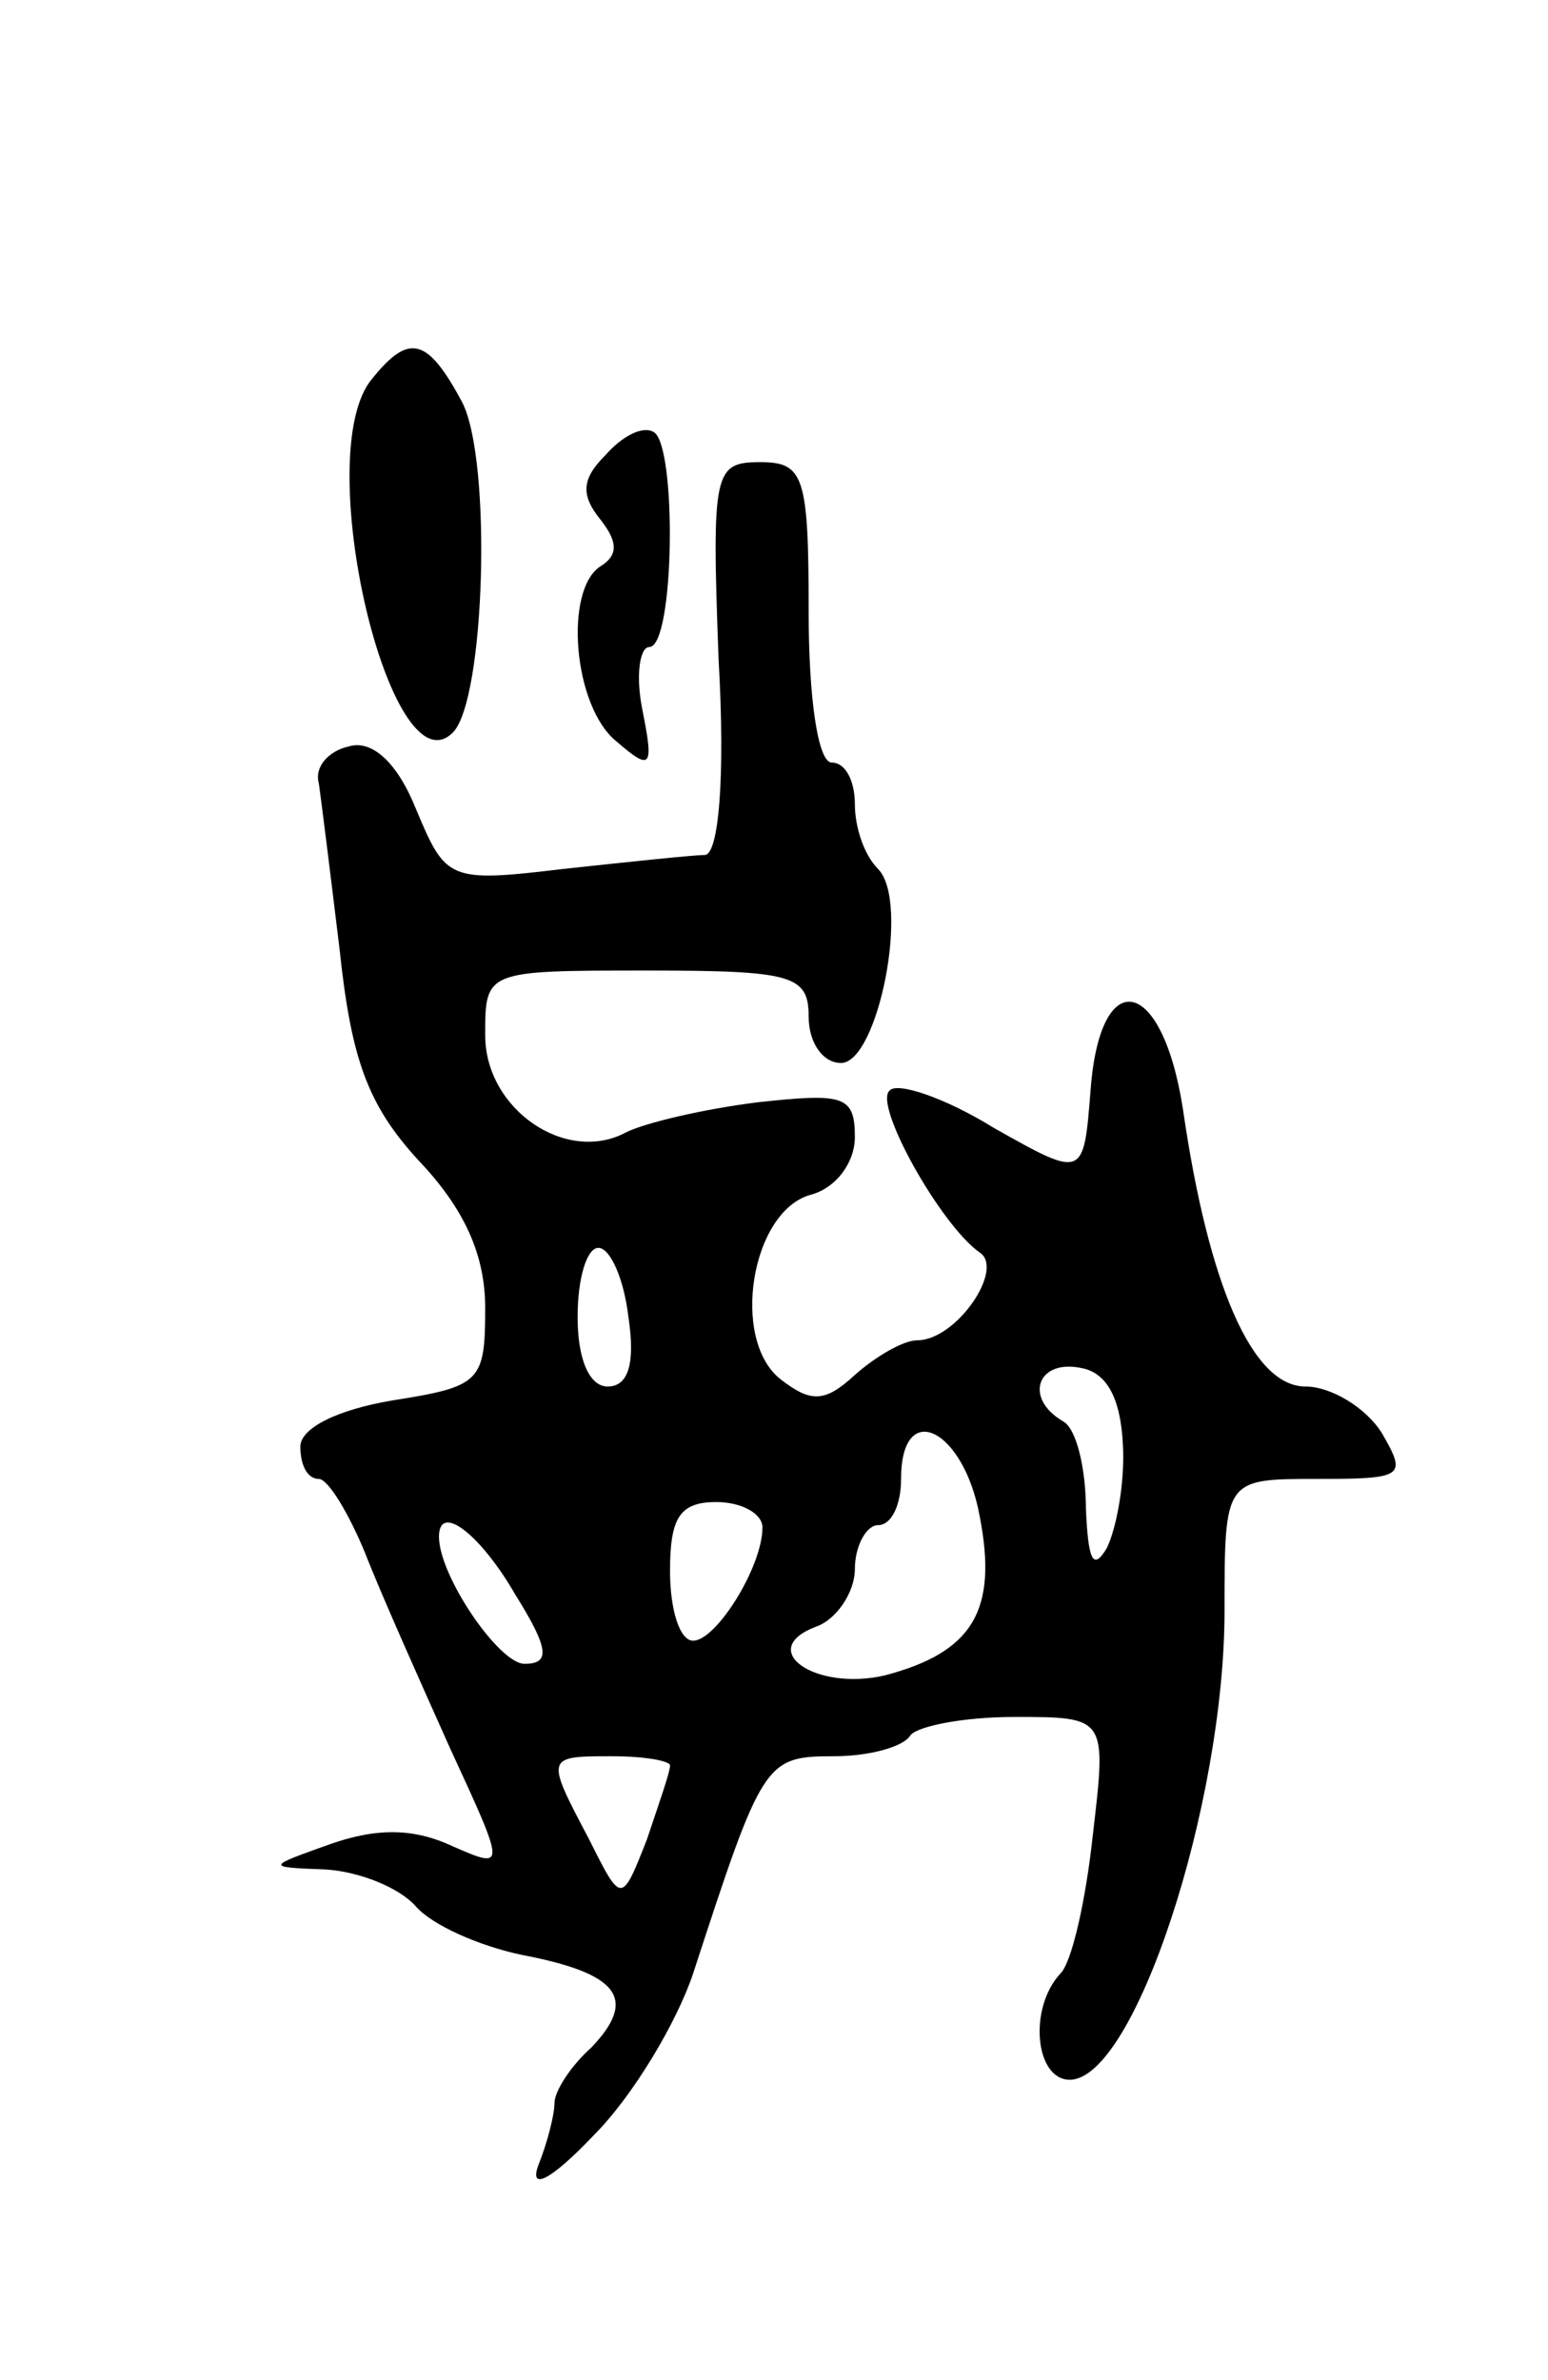 <svg version="1.0" xmlns="http://www.w3.org/2000/svg" width="67" height="103" viewBox="0 0 67 103" ><g transform="translate(0,103) scale(0.1,-0.1)" ><path d="M161 866 c-27 -32 8 -180 35 -153 14 14 17 118 4 143 -15 28 -23 30 -39 10z"/><path d="M262 833 c-10 -10 -11 -17 -2 -28 7 -9 8 -15 0 -20 -16 -10 -12 -61 7 -76 15 -13 16 -11 11 14 -3 15 -1 27 3 27 11 0 12 87 2 93 -5 3 -14 -2 -21 -10z"/><path d="M311 745 c3 -52 0 -85 -6 -85 -5 0 -33 -3 -61 -6 -50 -6 -51 -5 -64 26 -8 20 -19 30 -29 27 -9 -2 -15 -9 -13 -16 1 -7 5 -39 9 -72 5 -47 12 -67 34 -91 20 -21 29 -41 29 -64 0 -32 -2 -34 -40 -40 -24 -4 -40 -12 -40 -20 0 -8 3 -14 8 -14 4 0 13 -15 20 -32 7 -18 24 -56 37 -85 24 -52 24 -52 1 -42 -17 8 -33 8 -53 1 -28 -10 -28 -10 -2 -11 15 -1 32 -8 39 -16 7 -8 27 -17 46 -21 42 -8 50 -19 30 -40 -9 -8 -16 -19 -16 -24 0 -5 -3 -17 -7 -27 -4 -11 5 -7 24 13 17 17 36 49 43 70 30 92 31 94 61 94 15 0 30 4 33 9 3 4 23 8 45 8 40 0 40 0 34 -51 -3 -28 -9 -55 -14 -60 -14 -15 -11 -46 4 -46 28 0 67 119 67 203 0 57 0 57 40 57 38 0 39 1 28 20 -7 11 -22 20 -33 20 -23 0 -42 44 -53 120 -9 58 -36 63 -40 8 -3 -38 -3 -38 -42 -16 -21 13 -42 20 -45 16 -7 -6 22 -58 39 -70 11 -7 -10 -38 -27 -38 -6 0 -18 -7 -27 -15 -13 -12 -19 -12 -32 -2 -22 17 -13 73 13 80 11 3 19 14 19 25 0 18 -5 19 -42 15 -24 -3 -49 -9 -57 -13 -26 -14 -61 10 -61 42 0 28 0 28 70 28 63 0 70 -2 70 -20 0 -11 6 -20 14 -20 16 0 30 70 16 84 -6 6 -10 18 -10 28 0 10 -4 18 -10 18 -6 0 -10 28 -10 65 0 59 -2 65 -21 65 -20 0 -21 -4 -18 -85z m-39 -285 c3 -20 0 -30 -9 -30 -8 0 -13 12 -13 30 0 17 4 30 9 30 5 0 11 -13 13 -30z m214 -55 c1 -17 -3 -37 -7 -45 -6 -10 -8 -5 -9 17 0 17 -4 35 -10 38 -17 10 -11 27 8 23 11 -2 17 -13 18 -33z m-62 -31 c8 -41 -3 -59 -41 -69 -30 -7 -56 11 -30 21 9 3 17 15 17 25 0 10 5 19 10 19 6 0 10 9 10 20 0 35 27 22 34 -16z m-94 -5 c0 -17 -20 -49 -30 -49 -6 0 -10 14 -10 30 0 23 4 30 20 30 11 0 20 -5 20 -11z m-107 -29 c15 -24 15 -30 4 -30 -11 0 -37 38 -37 55 0 15 18 1 33 -25z m67 -74 c0 -3 -5 -17 -10 -32 -11 -28 -11 -28 -25 0 -19 36 -19 36 10 36 14 0 25 -2 25 -4z"/></g></svg> 
